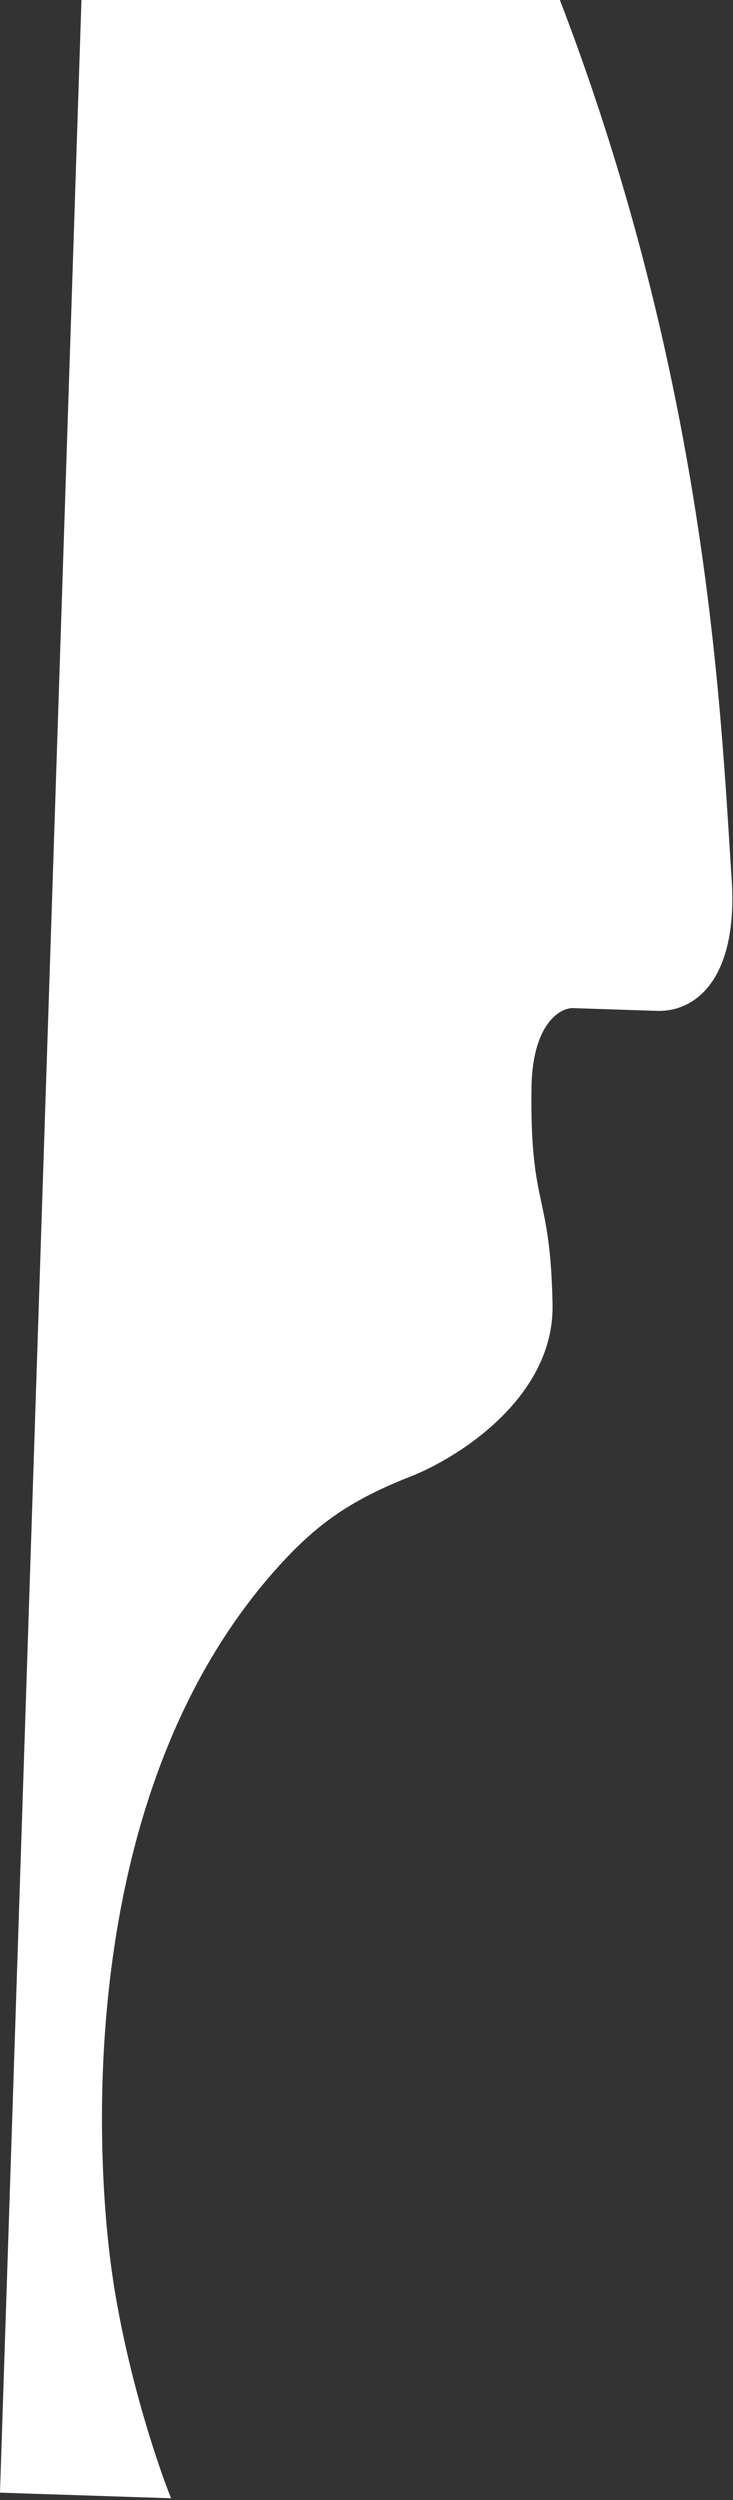 <?xml version="1.0" encoding="UTF-8"?> <svg xmlns="http://www.w3.org/2000/svg" width="249" height="849" viewBox="0 0 249 849" fill="none"><rect x="0" y="0" width="249" height="849" fill="#333333" stroke="none"/> <path d="M37.481 767.59C41.831 801.996 53.045 835.798 58.108 848.398L0 846.499L30.68 -92L150.313 -88.089C238.965 80.603 244.142 232.06 248.54 298.521C250.738 331.752 236.796 343.731 223.124 343.284L194.412 342.345C190.075 342.434 181.234 347.717 180.566 368.144C179.851 410.95 186.935 403.583 187.7 442.984C188.312 474.505 155.656 495.129 139.252 501.501C119.84 509.156 108.637 516.903 96.581 529.811C27.082 604.219 32.044 724.582 37.481 767.59Z" fill="white"></path> </svg> 